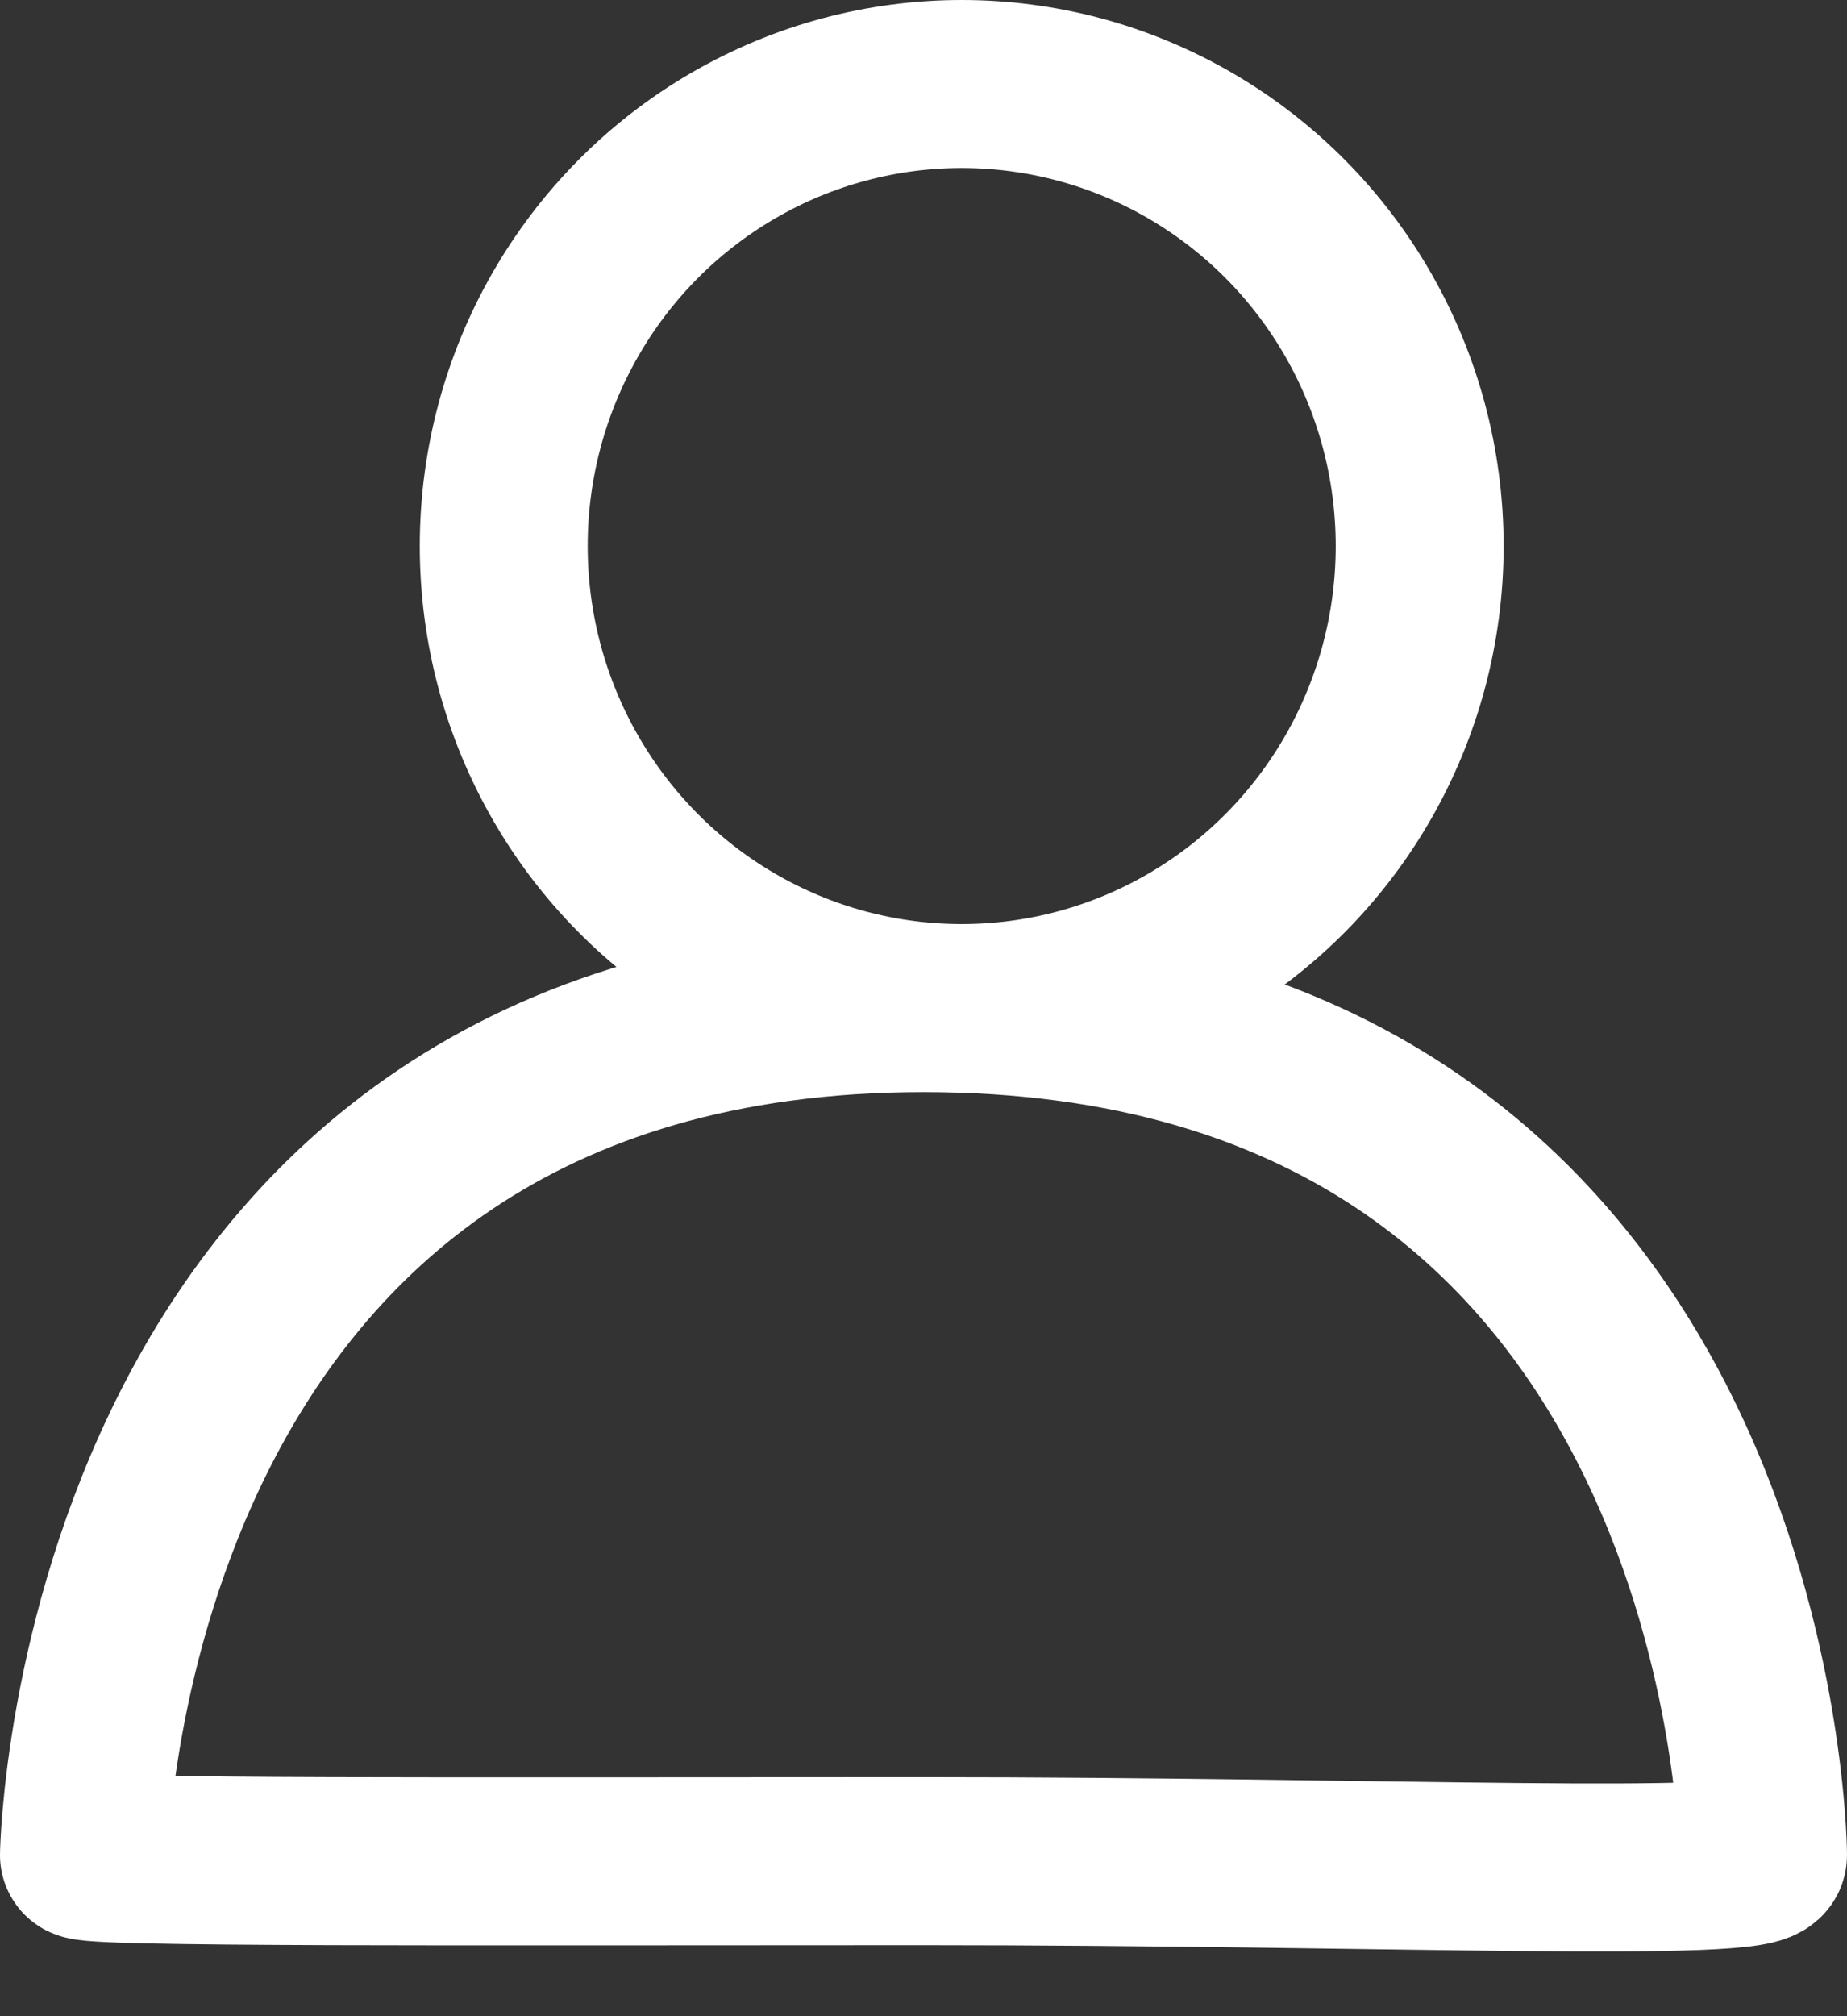 <?xml version="1.0" encoding="UTF-8" standalone="no"?>
<svg width="22px" height="24px" viewBox="0 0 22 24" version="1.1" xmlns="http://www.w3.org/2000/svg" xmlns:xlink="http://www.w3.org/1999/xlink">
    <rect x="0" y="0" width="22" height="24" fill="#333333" stroke="none"/>
    <!-- Generator: Sketch 50.2 (55047) - http://www.bohemiancoding.com/sketch -->
    <title>Group 4</title>
    <desc>Created with Sketch.</desc>
    <defs></defs>
    <g id="1.-Desktop" stroke="none" stroke-width="1" fill="none" fill-rule="evenodd">
        <g id="2-—-Homepage-B-Copy" transform="translate(-1249, -47)" stroke="#FFFFFF" stroke-width="2">
            <g id="Group-4" transform="translate(1250, 48)">
                <ellipse id="Oval-3" cx="10.455" cy="5.5" rx="5.455" ry="5.5"></ellipse>
                <path d="M10,21.155 C15.523,21.155 20,21.364 20,21.083 C20,20.802 19.789,11 10,11 C0.211,11 1.13719565e-17,20.988 0,21.083 C0,21.178 4.477,21.155 10,21.155 Z" id="Oval-3-Copy"></path>
            </g>
        </g>
    </g>
</svg>